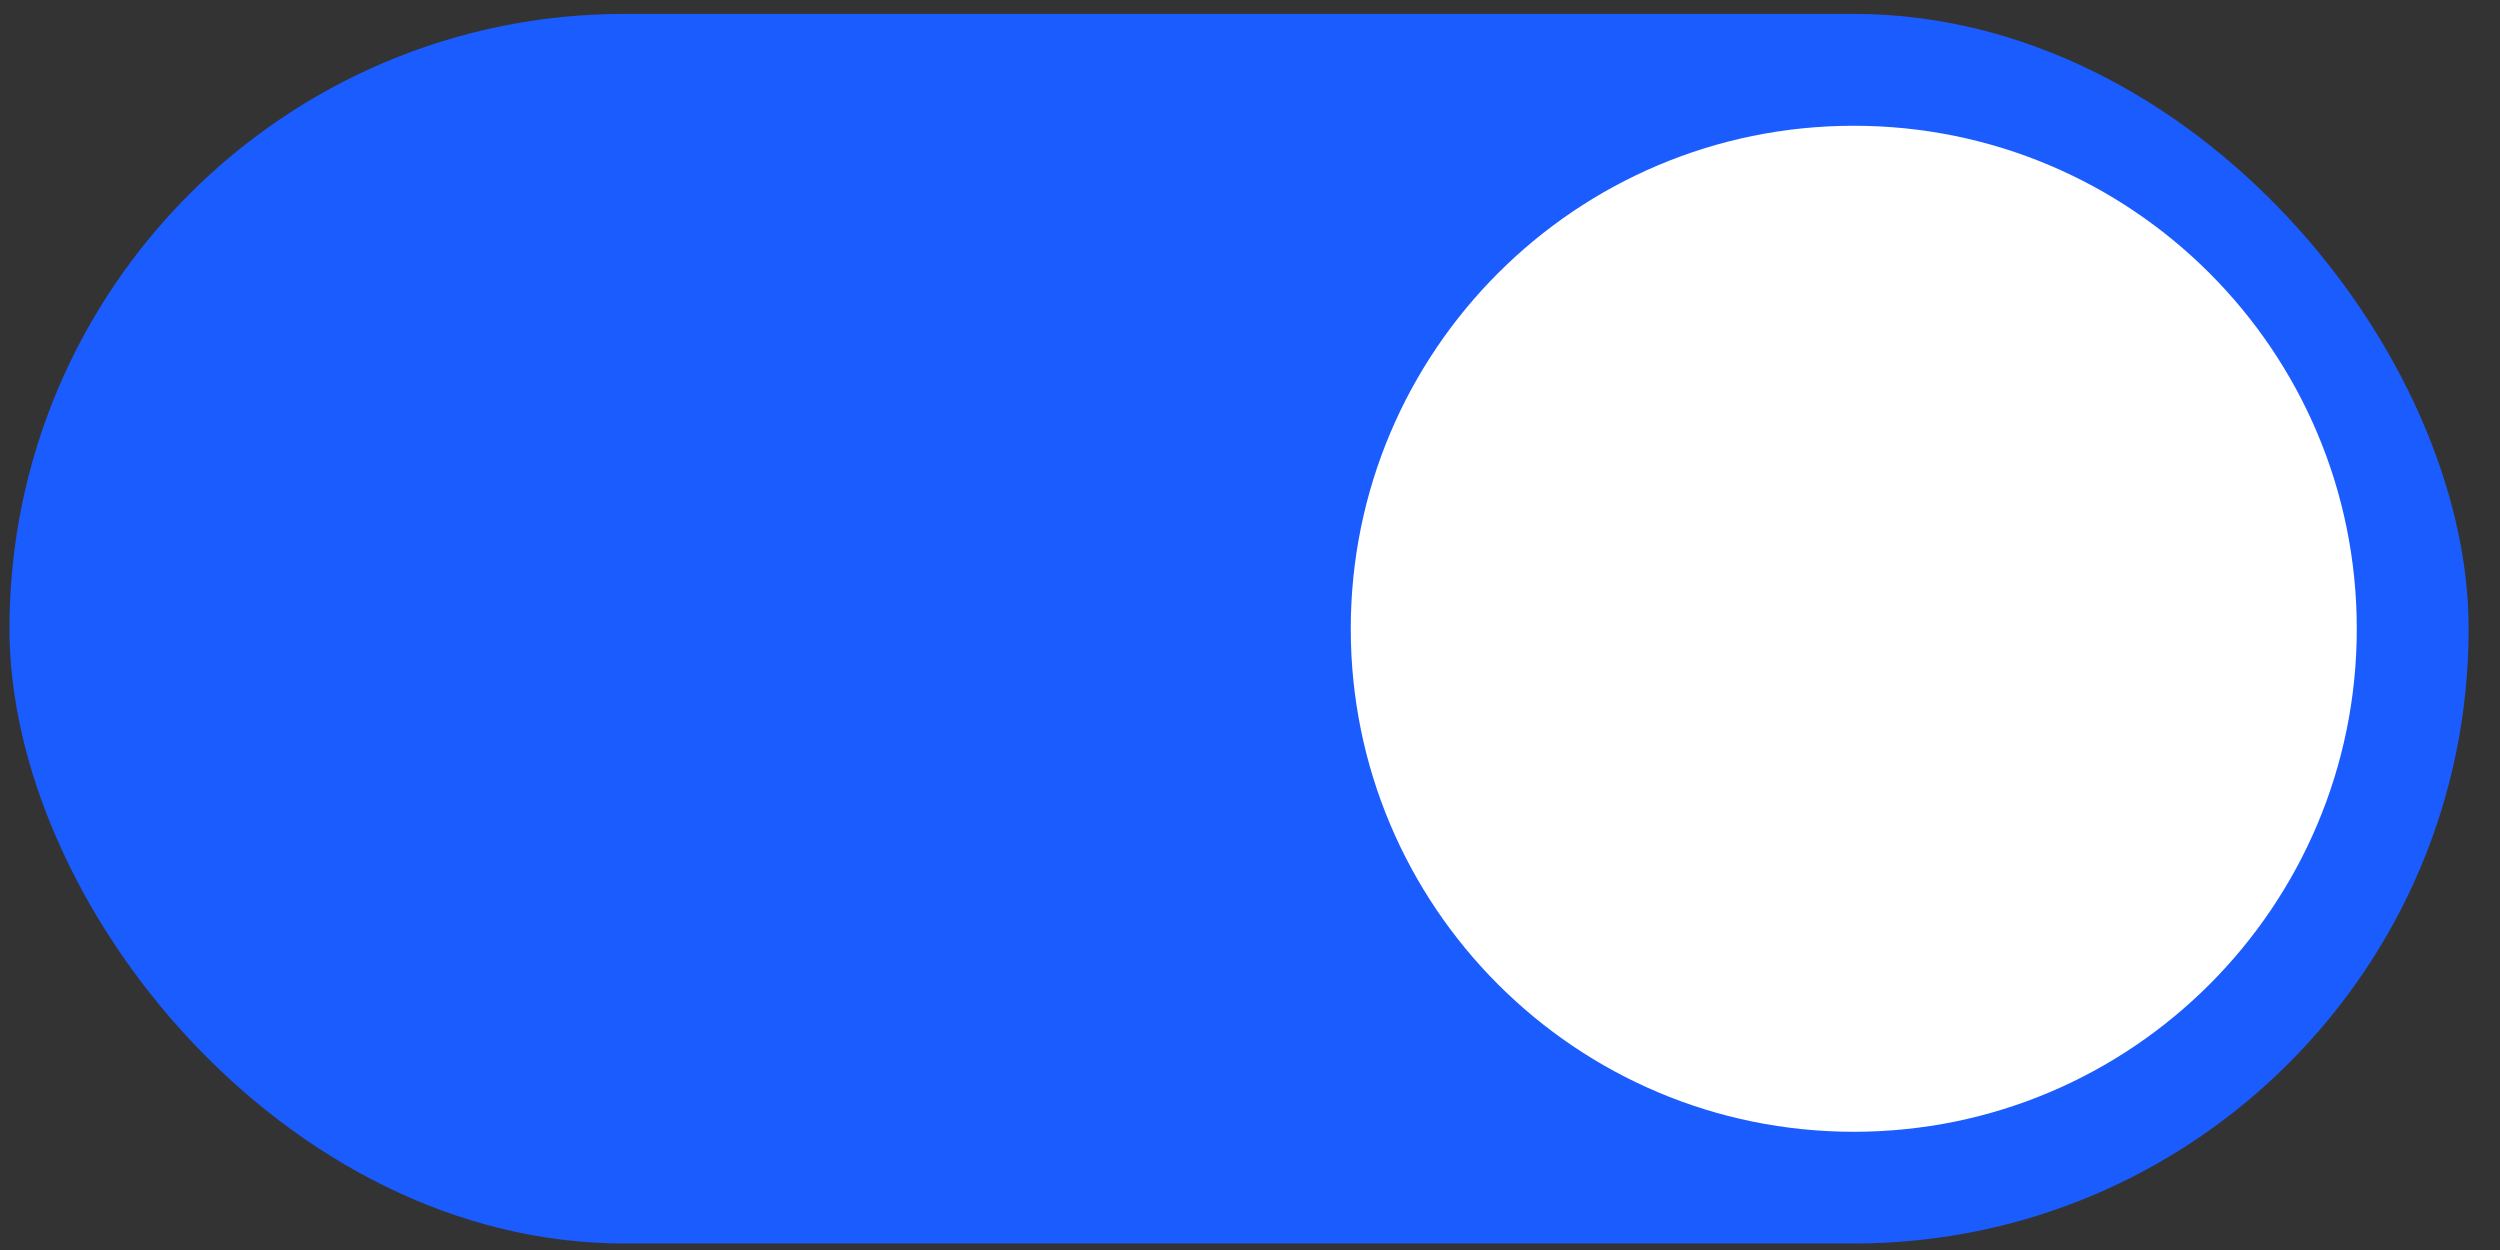 <svg width="66" height="33" viewBox="0 0 66 33" fill="none" xmlns="http://www.w3.org/2000/svg">
<rect x="0" y="0" width="66" height="33" fill="#333333" stroke="none"/>
<rect x="0.25" y="0.367" width="64.922" height="32.461" rx="16.23" fill="#1B5CFF"/>
<path fill-rule="evenodd" clip-rule="evenodd" d="M48.94 29.879C56.274 29.879 62.219 23.934 62.219 16.6C62.219 9.266 56.274 3.32 48.94 3.32C41.606 3.32 35.66 9.266 35.66 16.6C35.66 23.934 41.606 29.879 48.94 29.879Z" fill="white"/>
</svg>

